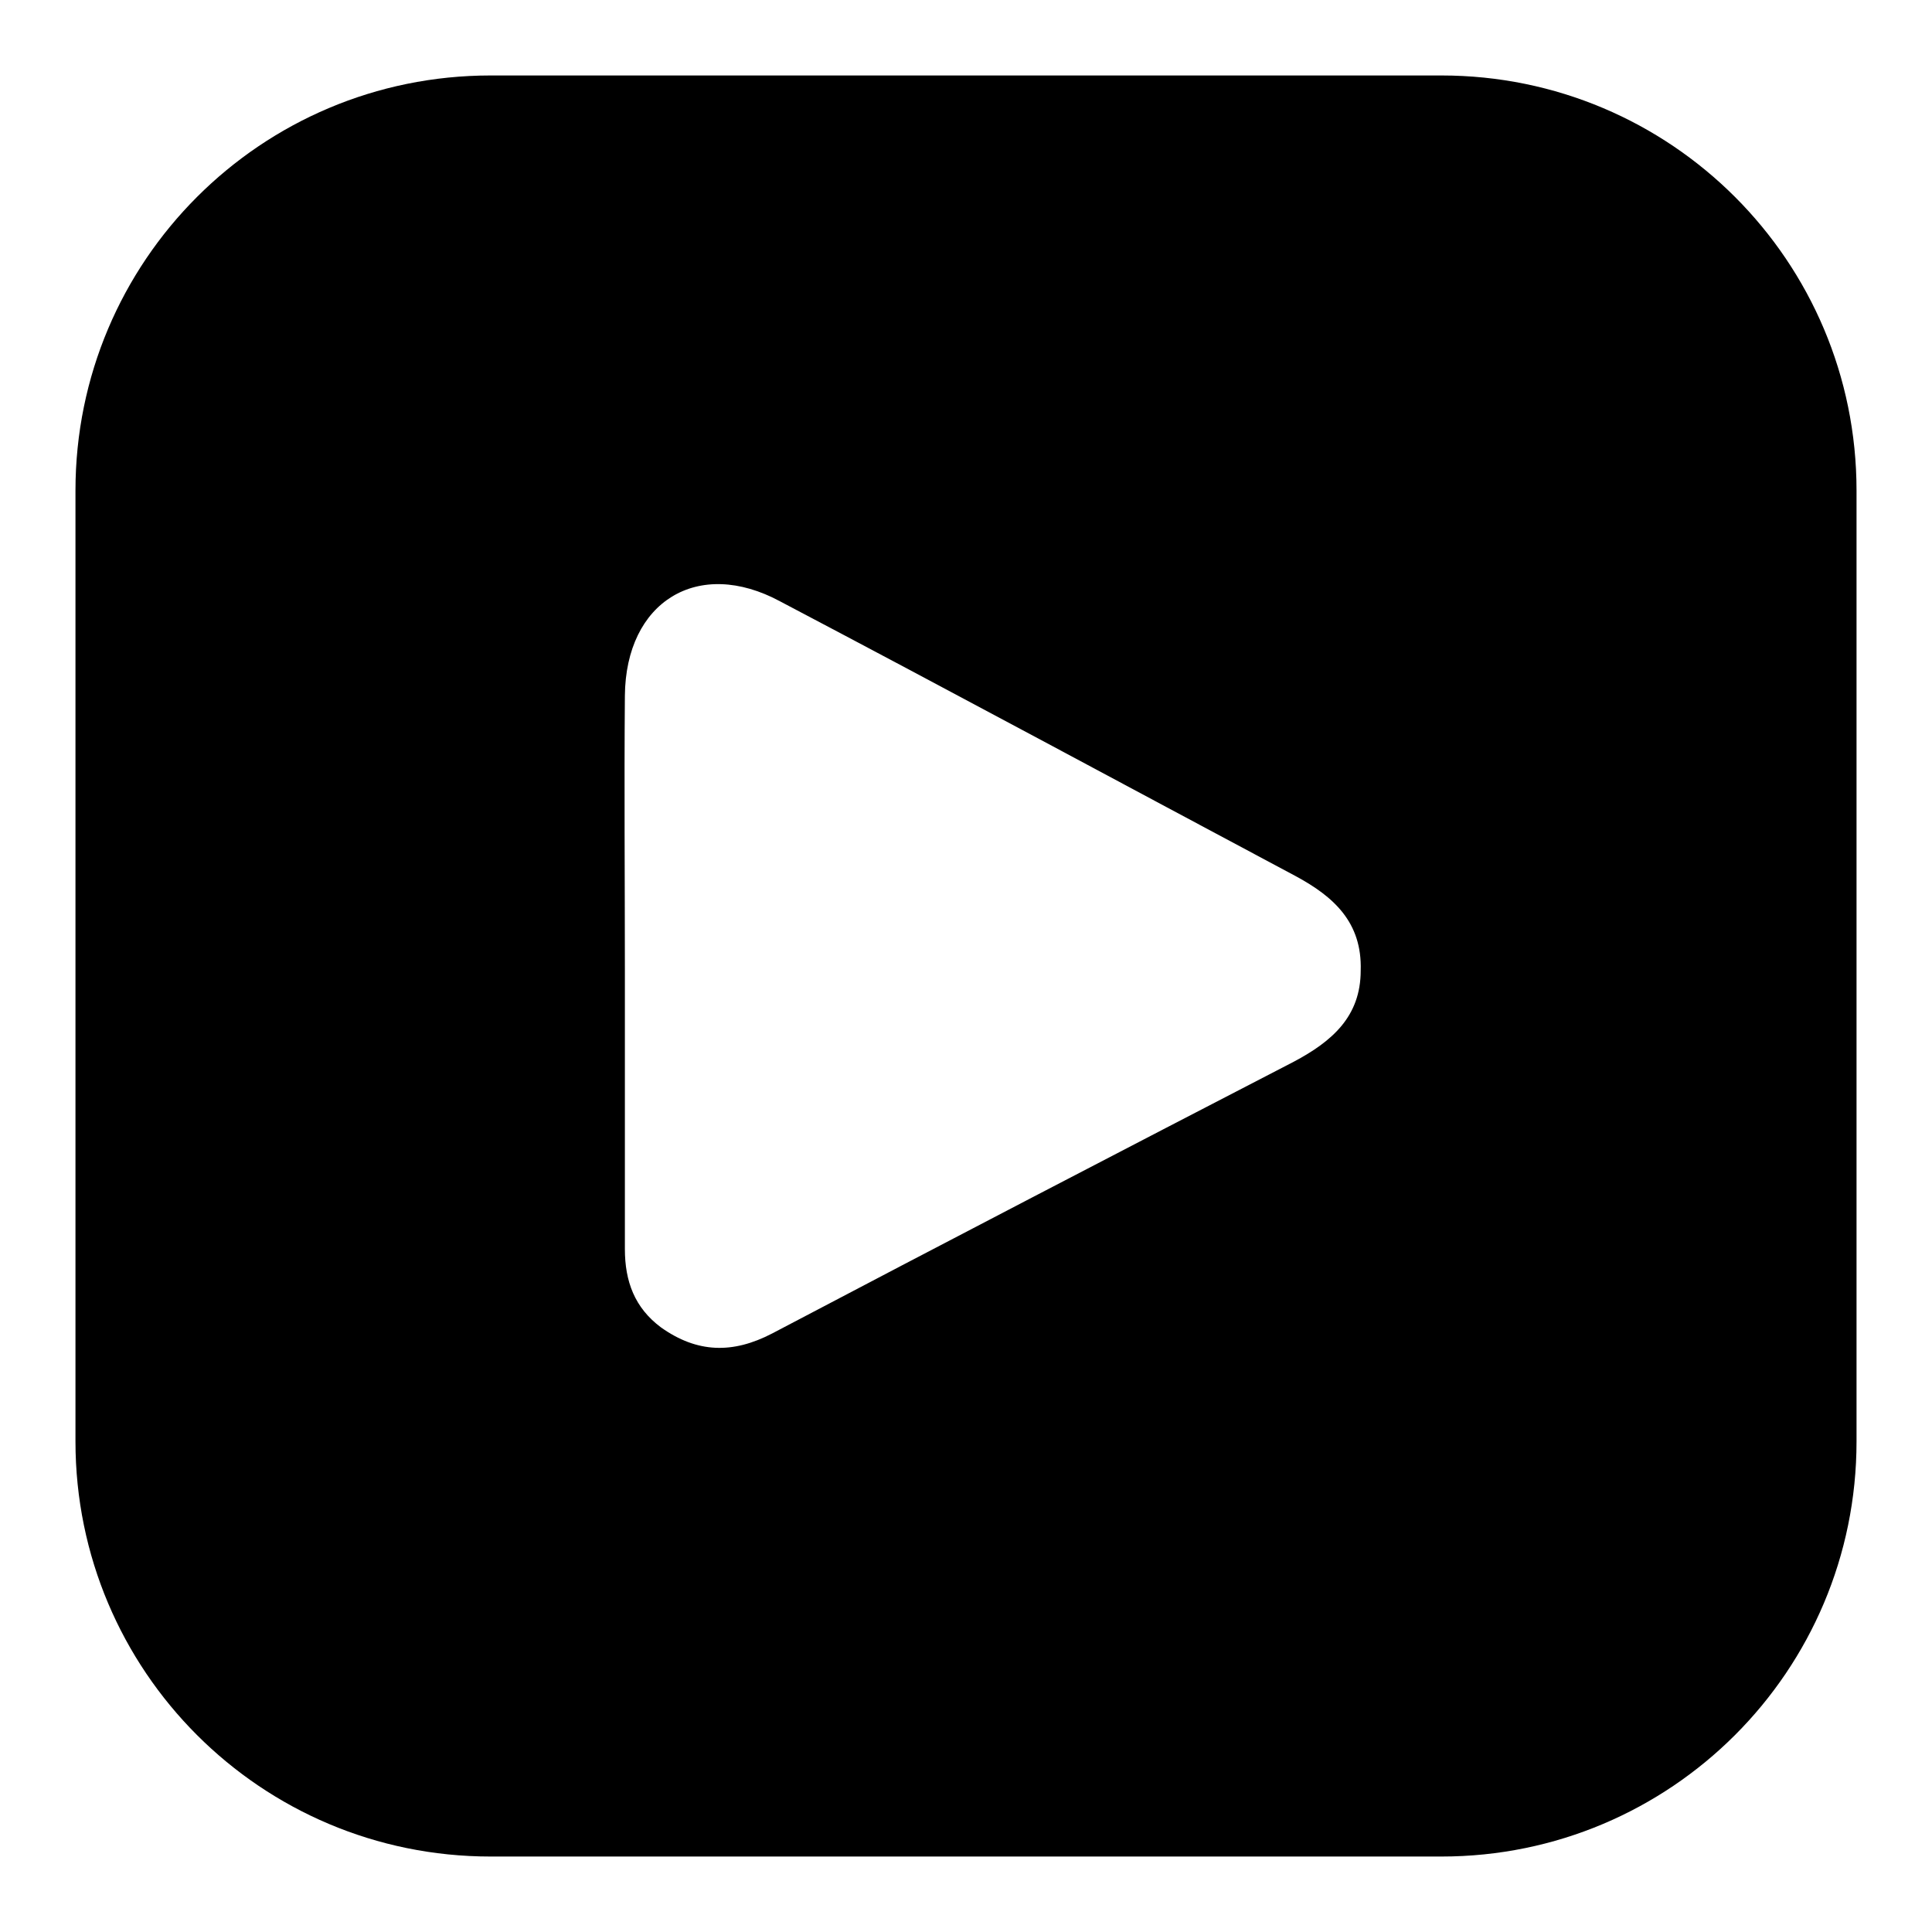 <?xml version="1.0" encoding="utf-8"?>
<!-- Svg Vector Icons : http://www.onlinewebfonts.com/icon -->
<!DOCTYPE svg PUBLIC "-//W3C//DTD SVG 1.1//EN" "http://www.w3.org/Graphics/SVG/1.1/DTD/svg11.dtd">
<svg version="1.1" xmlns="http://www.w3.org/2000/svg" xmlns:xlink="http://www.w3.org/1999/xlink" x="0px" y="0px" viewBox="0 0 256 256" enable-background="new 0 0 256 256" xml:space="preserve">
<g><g><g><path fill="#000000" d="M191,10H65c-30.4,0-55,24.6-55,55V191c0,30.4,24.6,55,55,55H191c30.4,0,55-24.6,55-55V65C246,34.6,221.4,10,191,10z M171.4,140.7c-23,11.9-46.1,23.9-69.1,36c-5.2,2.7-9.9,2.6-14.7-0.8c-3.5-2.6-4.8-6.1-4.8-10.4c0-12.3,0-24.6,0-36.9c0-12.1-0.1-24.3,0-36.4c0.1-12.5,9.7-18.4,20.6-12.5c22.8,12,45.6,24.3,68.3,36.4c5,2.7,8.8,6.1,8.6,12.5C180.3,134.7,176.5,138,171.4,140.7z"/></g><g></g><g></g><g></g><g></g><g></g><g></g><g></g><g></g><g></g><g></g><g></g><g></g><g></g><g></g><g></g></g></g>
</svg>